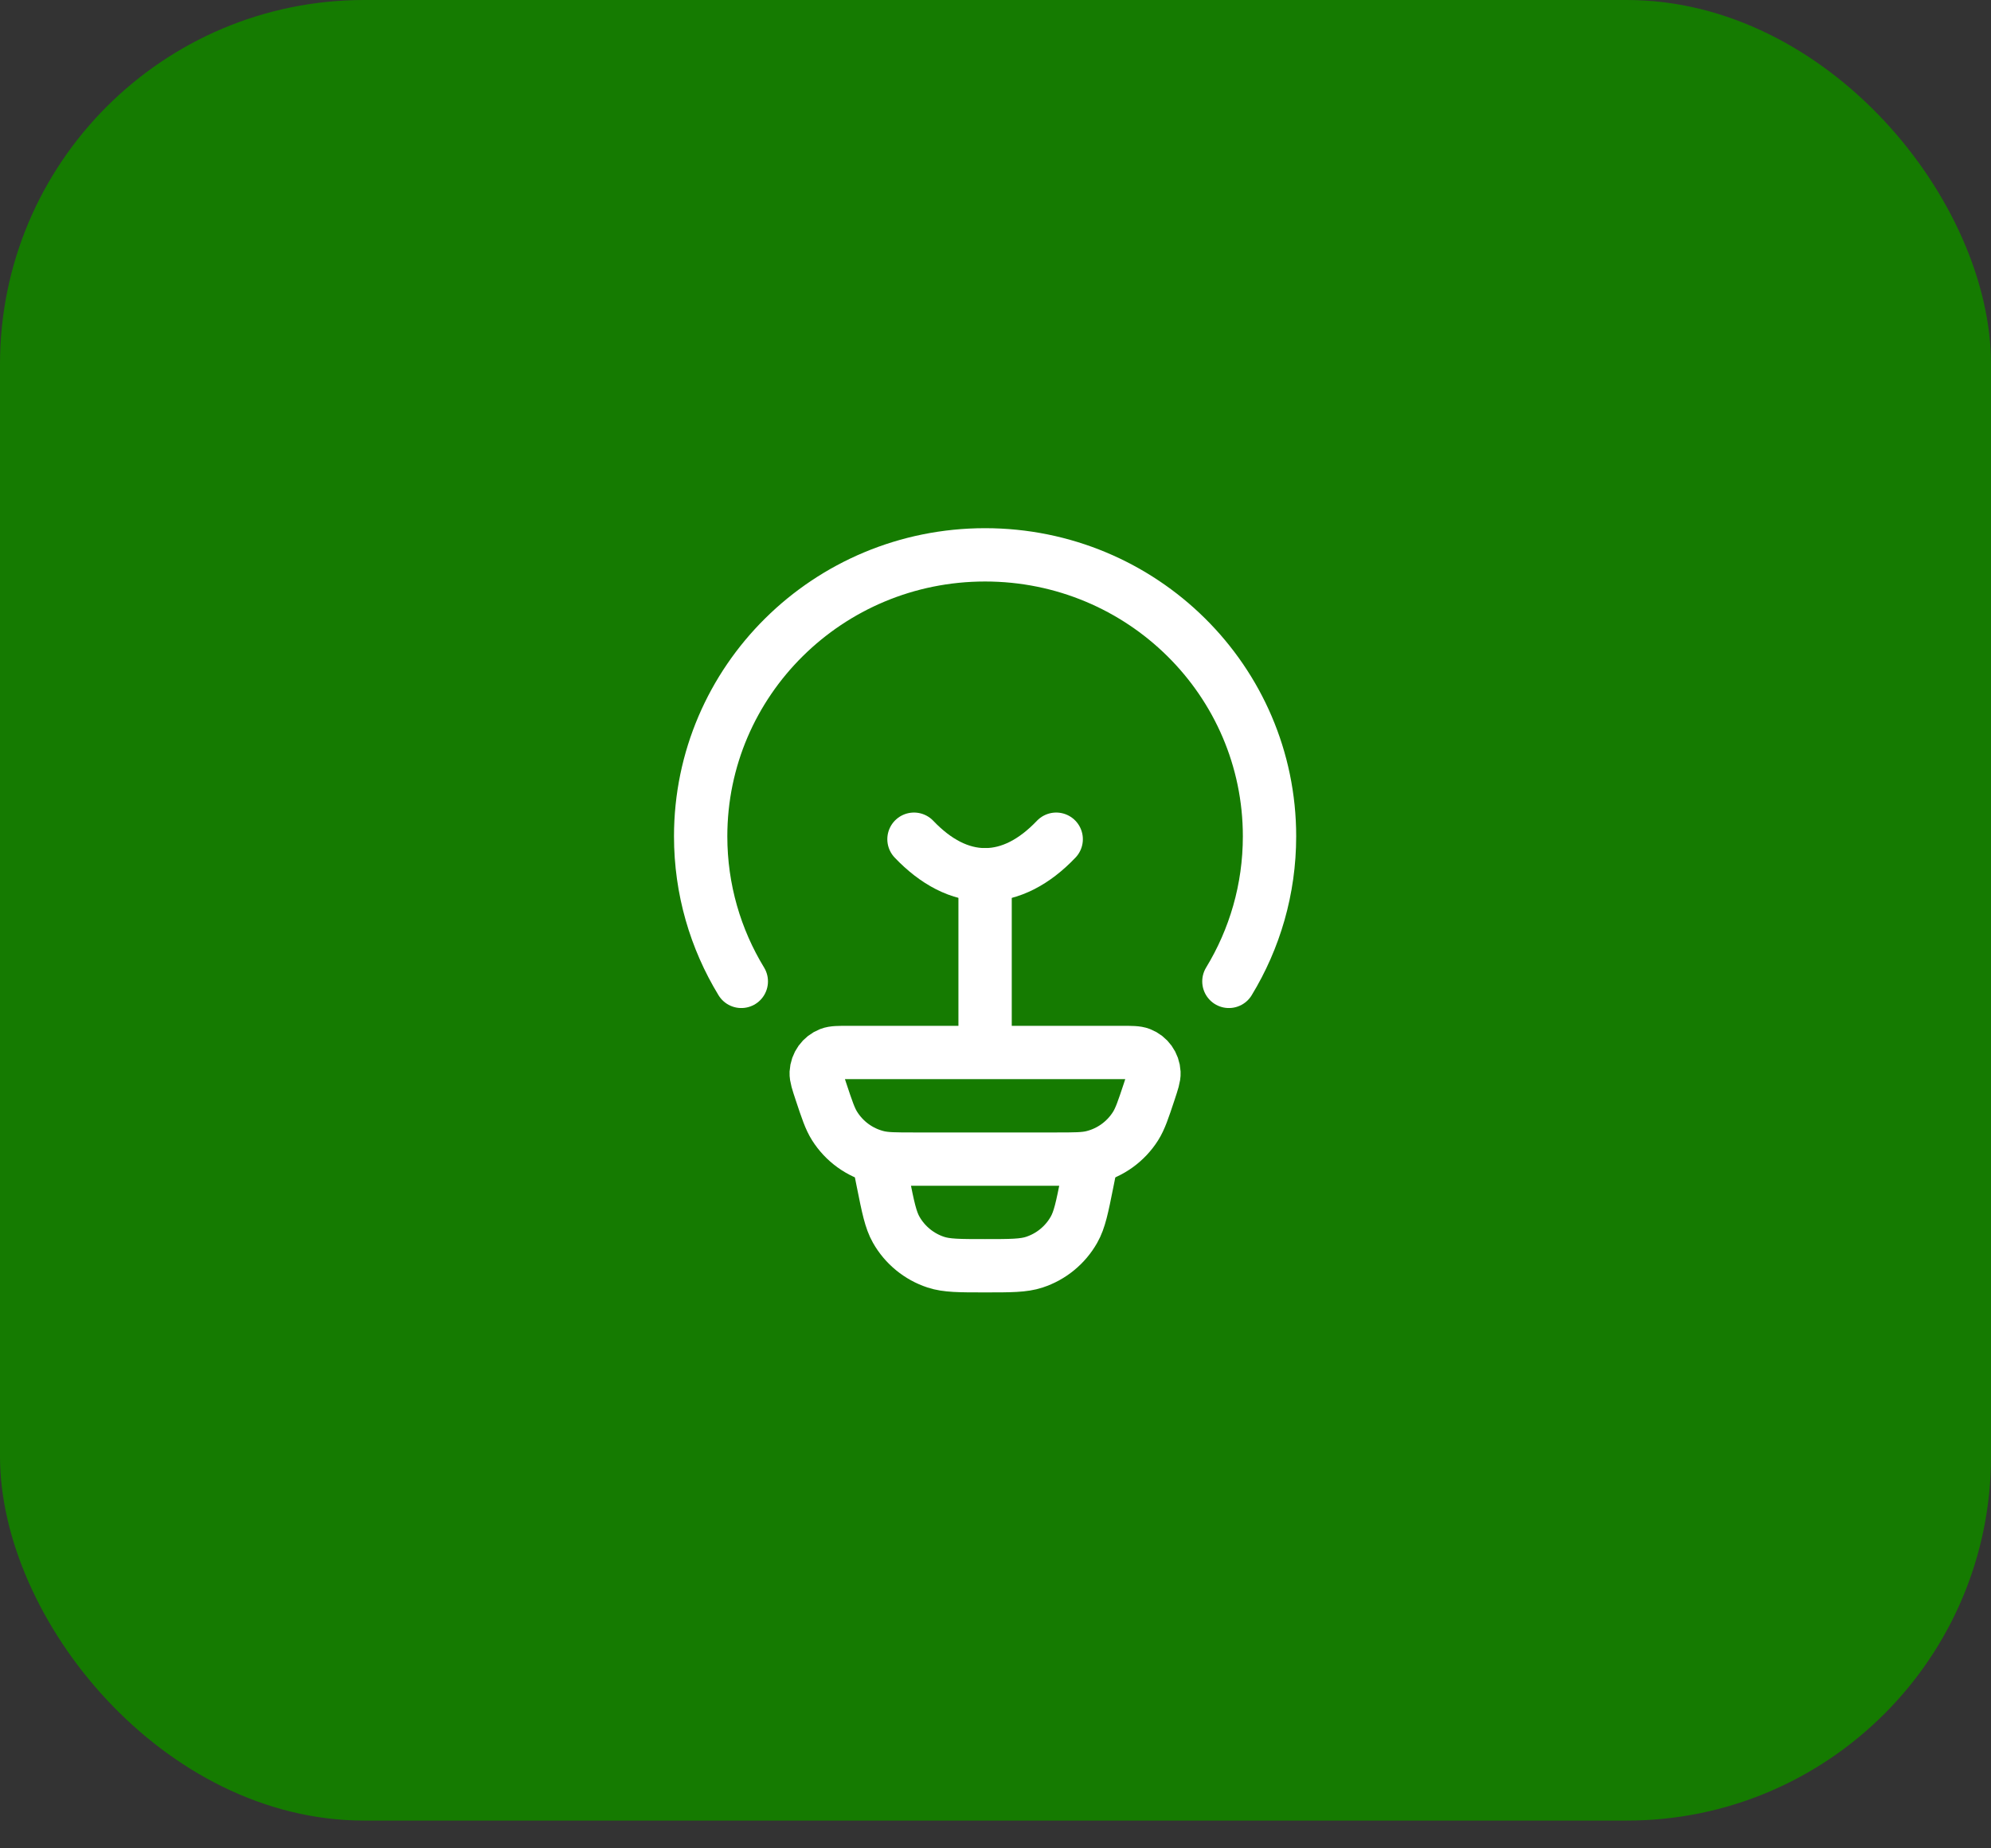 <svg width="70" height="65" viewBox="0 0 70 65" fill="none" xmlns="http://www.w3.org/2000/svg">
<rect x="0" y="0" width="70" height="65" fill="#333333" stroke="none"/>
<rect width="70" height="64.024" rx="12.805" fill="#157B01"/>
<path d="M26.063 34.512C25.156 33.022 24.634 31.277 24.634 29.411C24.634 23.944 29.111 19.512 34.634 19.512C40.157 19.512 44.634 23.944 44.634 29.411C44.634 31.277 44.112 33.022 43.206 34.512" stroke="white" stroke-width="1.875" stroke-linecap="round"/>
<path d="M37.134 29.512C36.369 30.316 35.523 30.762 34.634 30.762C33.745 30.762 32.9 30.316 32.134 29.512" stroke="white" stroke-width="1.875" stroke-linecap="round"/>
<path d="M28.863 38.385C28.748 38.039 28.691 37.866 28.697 37.726C28.712 37.43 28.898 37.17 29.174 37.063C29.304 37.012 29.486 37.012 29.849 37.012H39.42C39.783 37.012 39.965 37.012 40.095 37.063C40.37 37.17 40.557 37.43 40.571 37.726C40.578 37.866 40.52 38.039 40.406 38.385C40.194 39.024 40.087 39.343 39.924 39.602C39.581 40.144 39.043 40.533 38.422 40.688C38.126 40.762 37.791 40.762 37.119 40.762H32.149C31.478 40.762 31.142 40.762 30.846 40.688C30.225 40.533 29.688 40.144 29.345 39.602C29.181 39.343 29.075 39.024 28.863 38.385Z" stroke="white" stroke-width="1.875"/>
<path d="M38.384 40.762L38.223 41.571C38.046 42.454 37.958 42.896 37.759 43.245C37.453 43.785 36.957 44.192 36.367 44.386C35.986 44.512 35.536 44.512 34.634 44.512C33.733 44.512 33.282 44.512 32.901 44.386C32.312 44.192 31.815 43.785 31.509 43.245C31.311 42.896 31.223 42.454 31.046 41.571L30.884 40.762" stroke="white" stroke-width="1.875"/>
<path d="M34.634 36.387V30.762" stroke="white" stroke-width="1.875" stroke-linecap="round" stroke-linejoin="round"/>
</svg>
